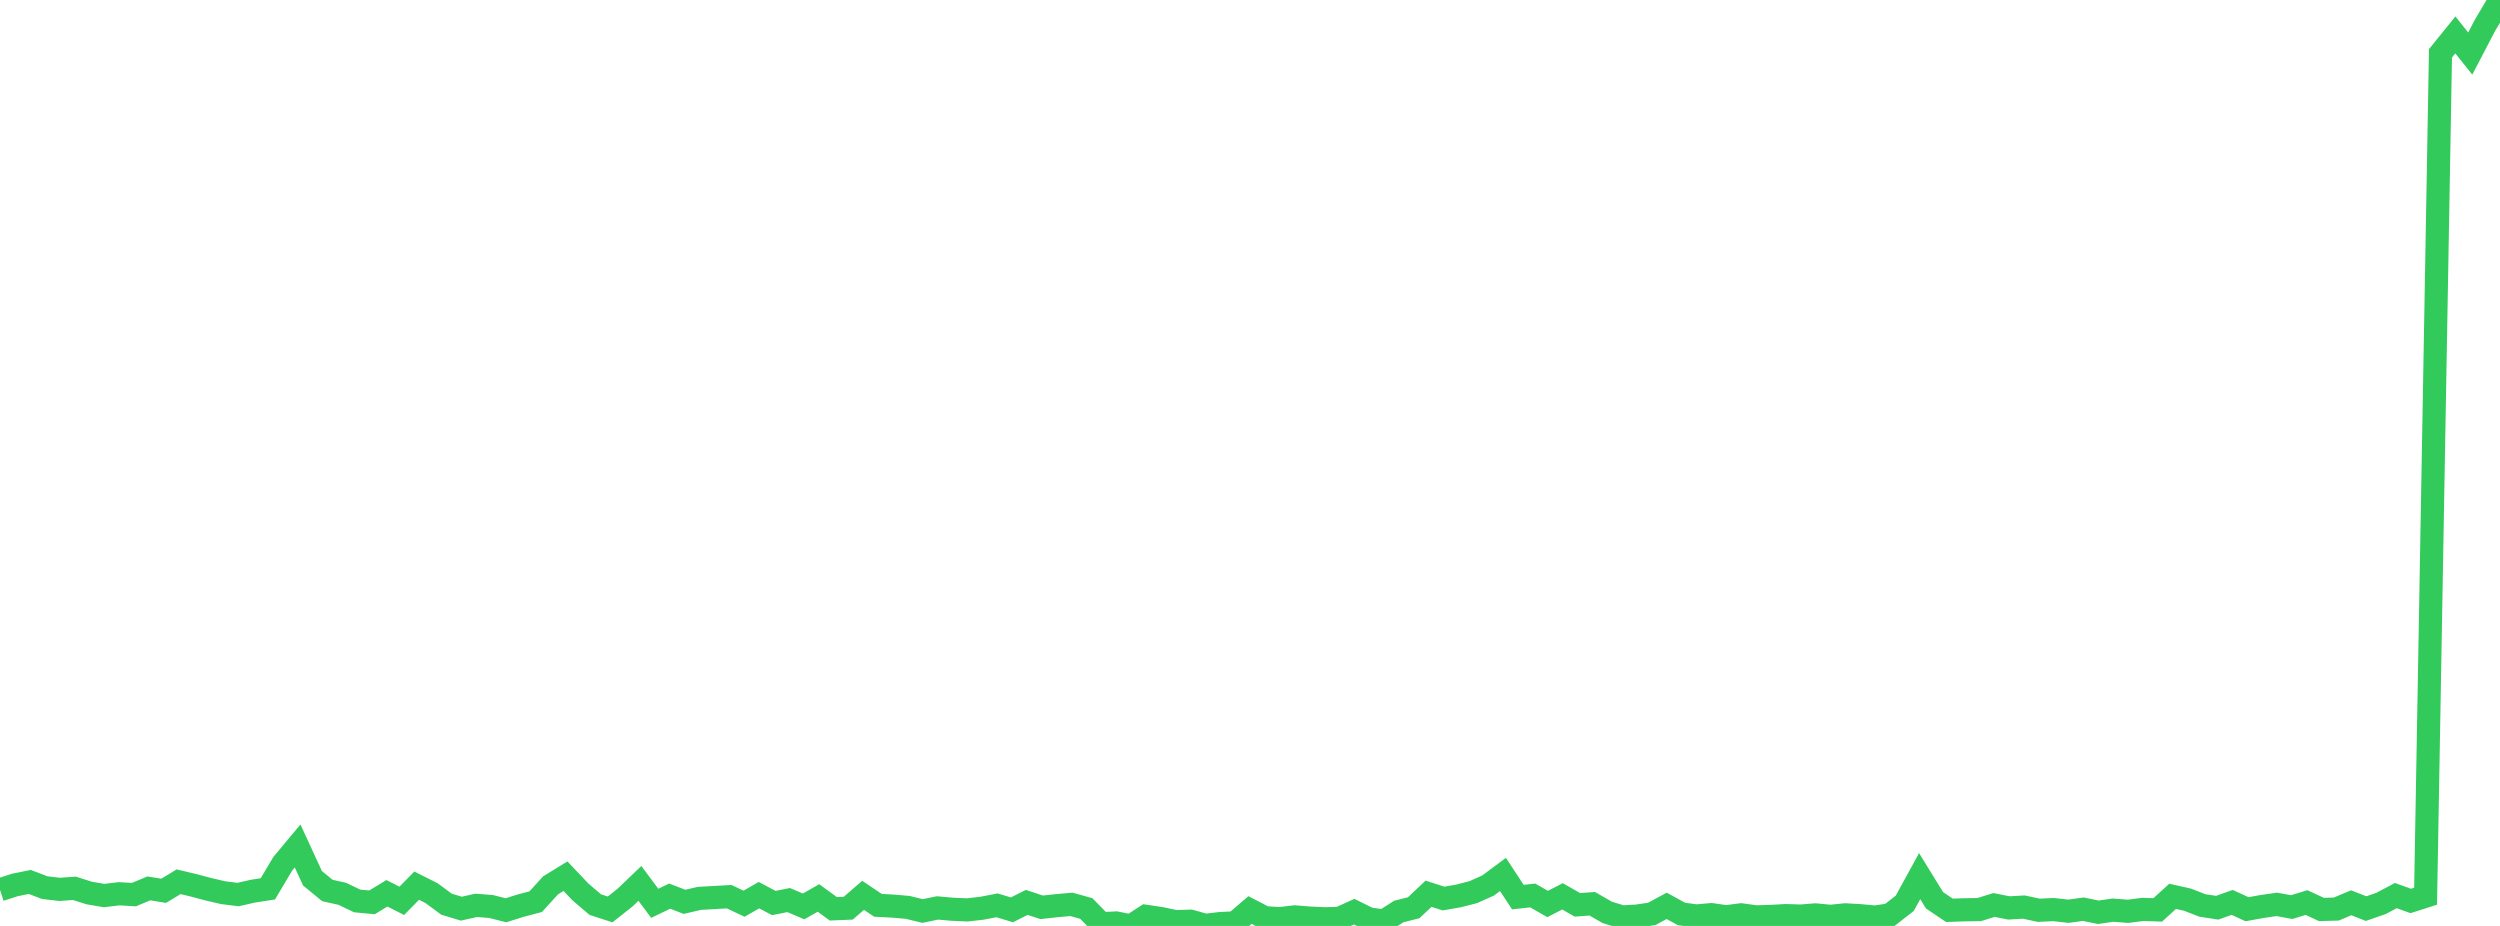 <?xml version="1.0" standalone="no"?>
<!DOCTYPE svg PUBLIC "-//W3C//DTD SVG 1.1//EN" "http://www.w3.org/Graphics/SVG/1.1/DTD/svg11.dtd">

<svg width="135" height="50" viewBox="0 0 135 50" preserveAspectRatio="none" 
  xmlns="http://www.w3.org/2000/svg"
  xmlns:xlink="http://www.w3.org/1999/xlink">


<polyline points="0.0, 48.048 0.804, 47.788 1.607, 47.625 2.411, 47.931 3.214, 48.026 4.018, 47.97 4.821, 48.224 5.625, 48.36 6.429, 48.263 7.232, 48.31 8.036, 47.973 8.839, 48.103 9.643, 47.615 10.446, 47.805 11.25, 48.019 12.054, 48.206 12.857, 48.306 13.661, 48.122 14.464, 47.998 15.268, 46.645 16.071, 45.681 16.875, 47.427 17.679, 48.087 18.482, 48.265 19.286, 48.651 20.089, 48.727 20.893, 48.237 21.696, 48.646 22.5, 47.826 23.304, 48.229 24.107, 48.824 24.911, 49.068 25.714, 48.889 26.518, 48.951 27.321, 49.154 28.125, 48.903 28.929, 48.69 29.732, 47.808 30.536, 47.314 31.339, 48.161 32.143, 48.848 32.946, 49.109 33.75, 48.473 34.554, 47.704 35.357, 48.779 36.161, 48.391 36.964, 48.699 37.768, 48.512 38.571, 48.467 39.375, 48.421 40.179, 48.801 40.982, 48.339 41.786, 48.762 42.589, 48.603 43.393, 48.947 44.196, 48.49 45.0, 49.076 45.804, 49.043 46.607, 48.348 47.411, 48.888 48.214, 48.93 49.018, 48.999 49.821, 49.195 50.625, 49.028 51.429, 49.1 52.232, 49.135 53.036, 49.043 53.839, 48.887 54.643, 49.132 55.446, 48.729 56.25, 48.995 57.054, 48.907 57.857, 48.836 58.661, 49.06 59.464, 49.881 60.268, 49.84 61.071, 50.0 61.875, 49.48 62.679, 49.599 63.482, 49.769 64.286, 49.744 65.089, 49.967 65.893, 49.873 66.696, 49.833 67.5, 49.142 68.304, 49.557 69.107, 49.607 69.911, 49.512 70.714, 49.575 71.518, 49.613 72.321, 49.595 73.125, 49.229 73.929, 49.626 74.732, 49.732 75.536, 49.221 76.339, 49.018 77.143, 48.261 77.946, 48.521 78.75, 48.383 79.554, 48.177 80.357, 47.818 81.161, 47.22 81.964, 48.443 82.768, 48.356 83.571, 48.816 84.375, 48.402 85.179, 48.861 85.982, 48.803 86.786, 49.267 87.589, 49.514 88.393, 49.469 89.196, 49.35 90.0, 48.916 90.804, 49.355 91.607, 49.461 92.411, 49.39 93.214, 49.505 94.018, 49.4 94.821, 49.511 95.625, 49.487 96.429, 49.442 97.232, 49.468 98.036, 49.404 98.839, 49.482 99.643, 49.4 100.446, 49.447 101.25, 49.522 102.054, 49.403 102.857, 48.778 103.661, 47.31 104.464, 48.615 105.268, 49.157 106.071, 49.129 106.875, 49.117 107.679, 48.869 108.482, 49.028 109.286, 48.982 110.089, 49.154 110.893, 49.118 111.696, 49.207 112.5, 49.097 113.304, 49.263 114.107, 49.148 114.911, 49.211 115.714, 49.107 116.518, 49.134 117.321, 48.402 118.125, 48.582 118.929, 48.895 119.732, 49.017 120.536, 48.73 121.339, 49.098 122.143, 48.953 122.946, 48.836 123.75, 48.984 124.554, 48.738 125.357, 49.112 126.161, 49.088 126.964, 48.75 127.768, 49.065 128.571, 48.787 129.375, 48.362 130.179, 48.651 130.982, 48.395 131.786, 2.878 132.589, 1.886 133.393, 2.892 134.196, 1.355 135.0, 0.0" fill="none" stroke="#32ca5b" stroke-width="1.25"/>

</svg>